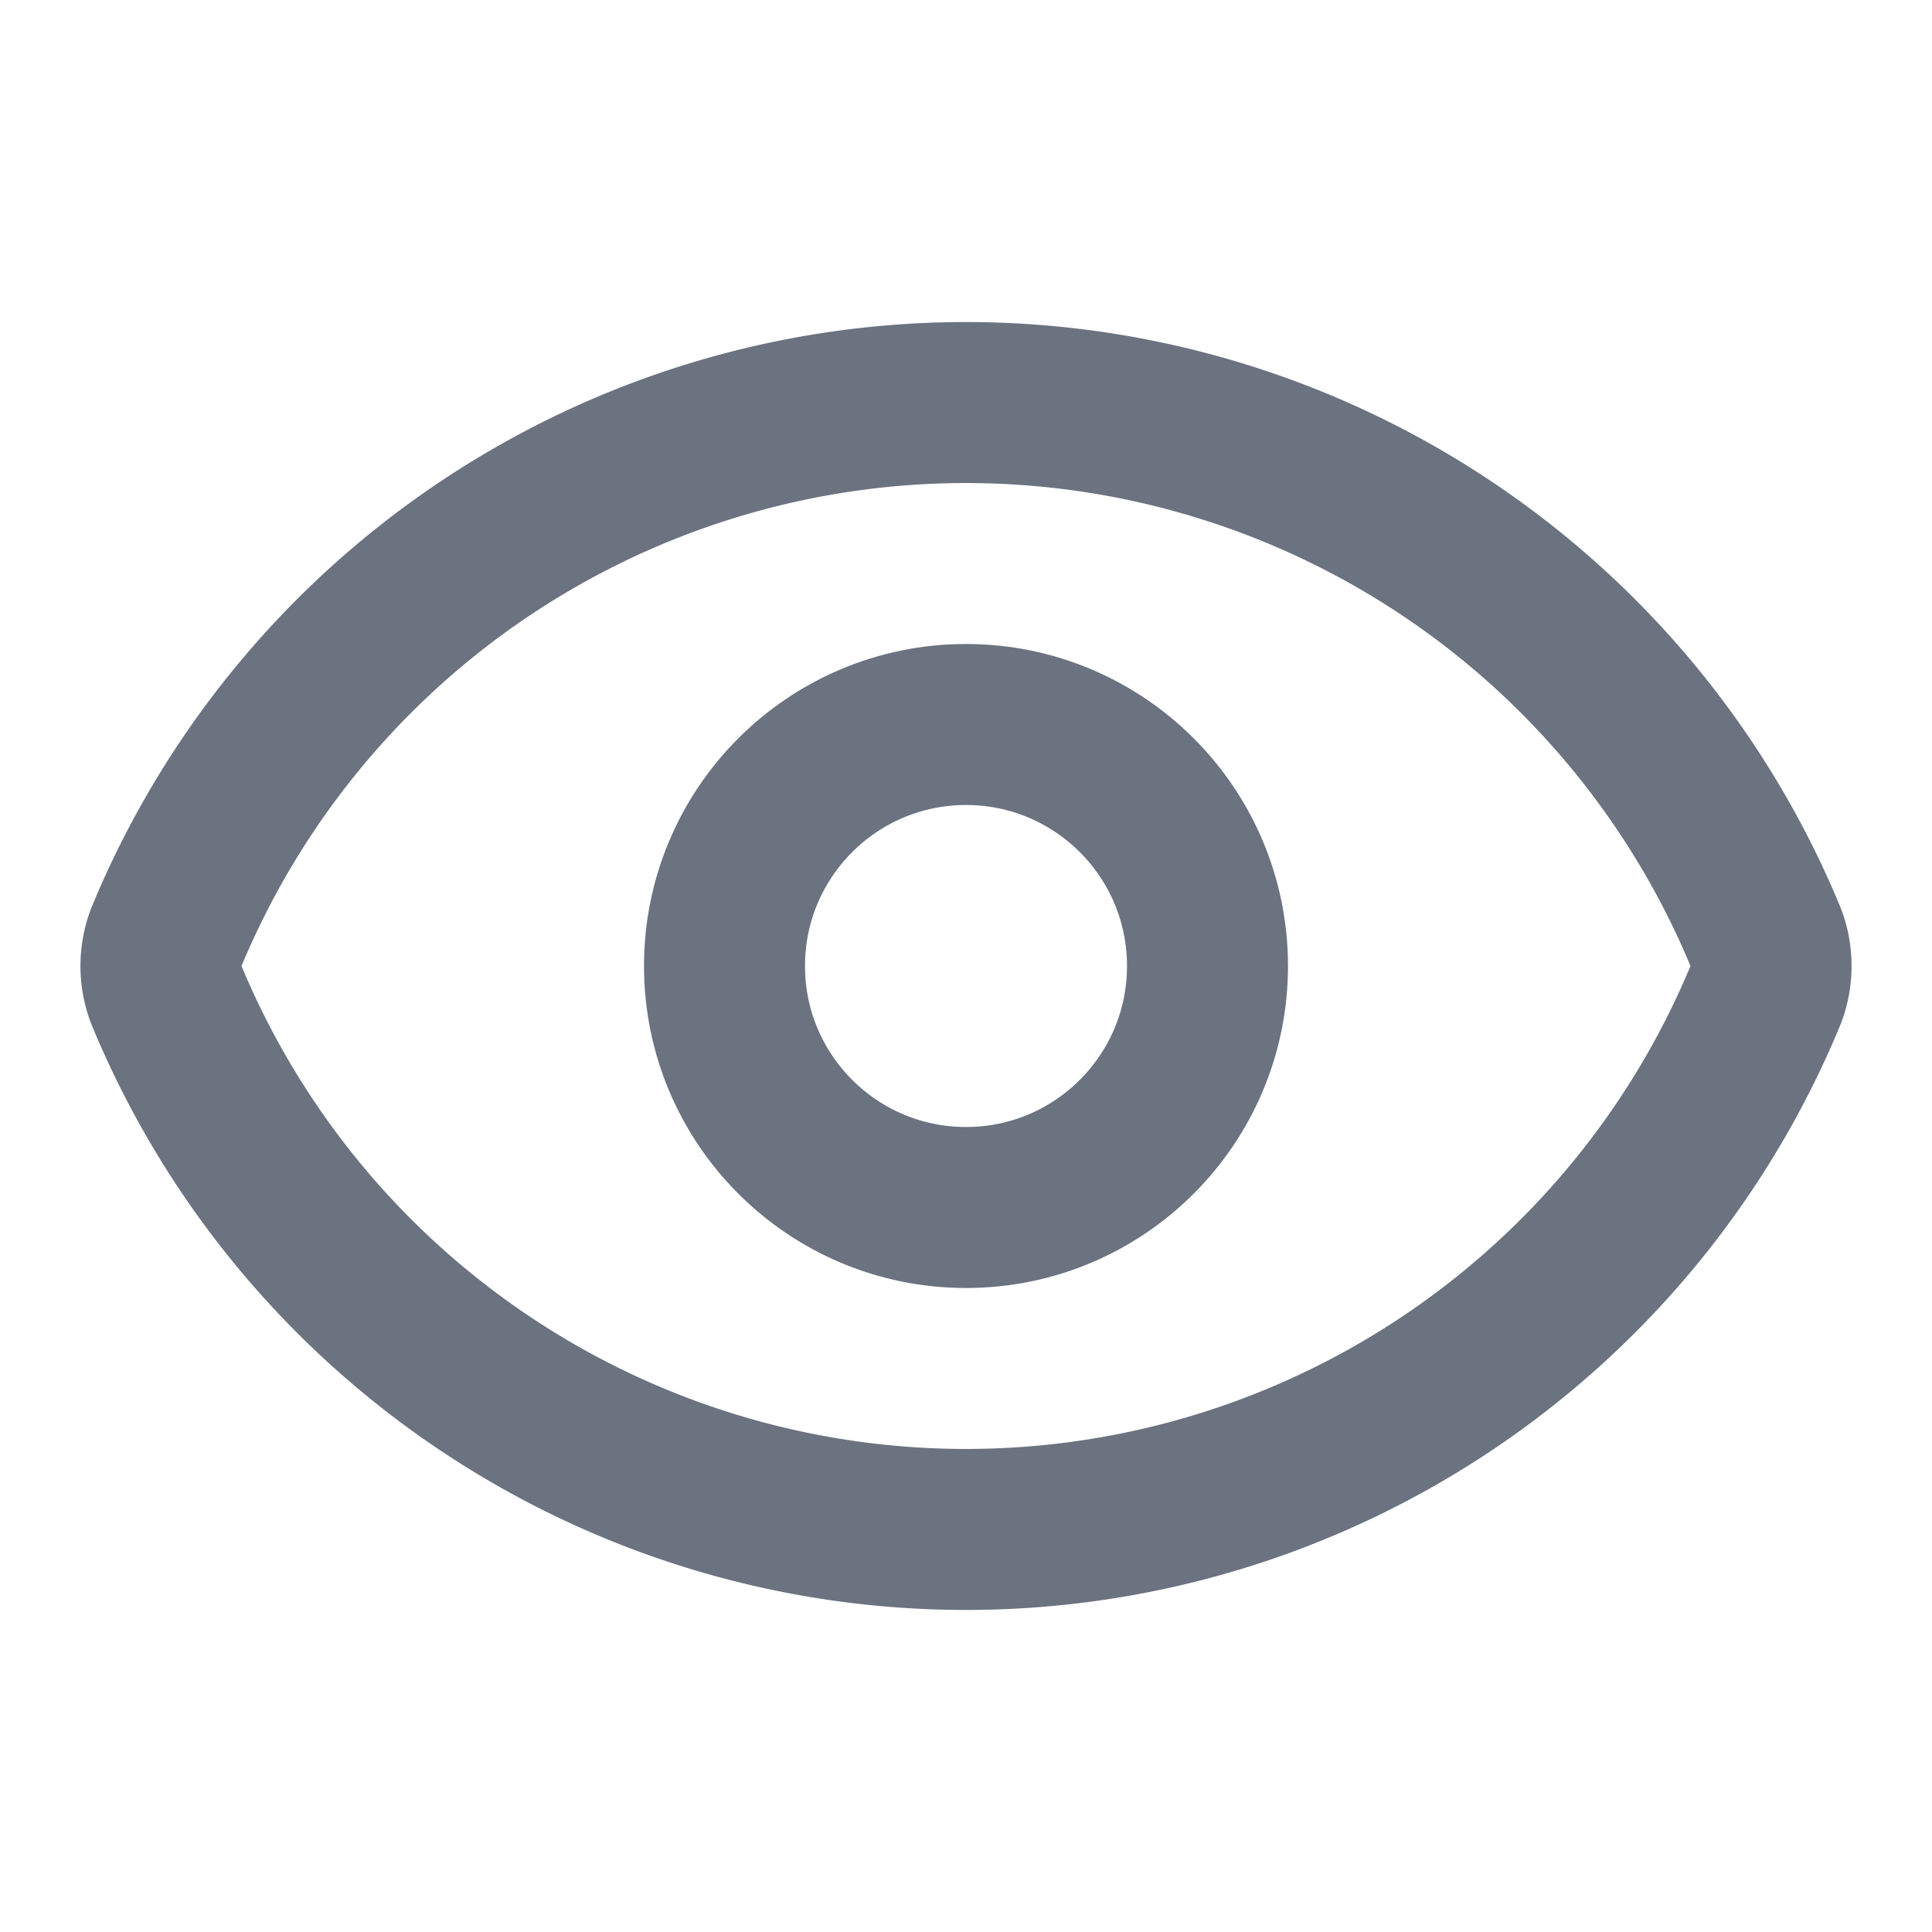 <svg xmlns="http://www.w3.org/2000/svg" width="24" height="24" viewBox="0 0 24 24" fill="none" stroke="#6B7280" stroke-width="2" stroke-linecap="round" stroke-linejoin="round" class="lucide lucide-eye w-2.5 h-2.5" aria-hidden="true"><path d="M2.062 12.348a1 1 0 0 1 0-.696 10.75 10.75 0 0 1 19.876 0 1 1 0 0 1 0 .696 10.75 10.75 0 0 1-19.876 0"></path><circle cx="12" cy="12" r="3"></circle></svg>